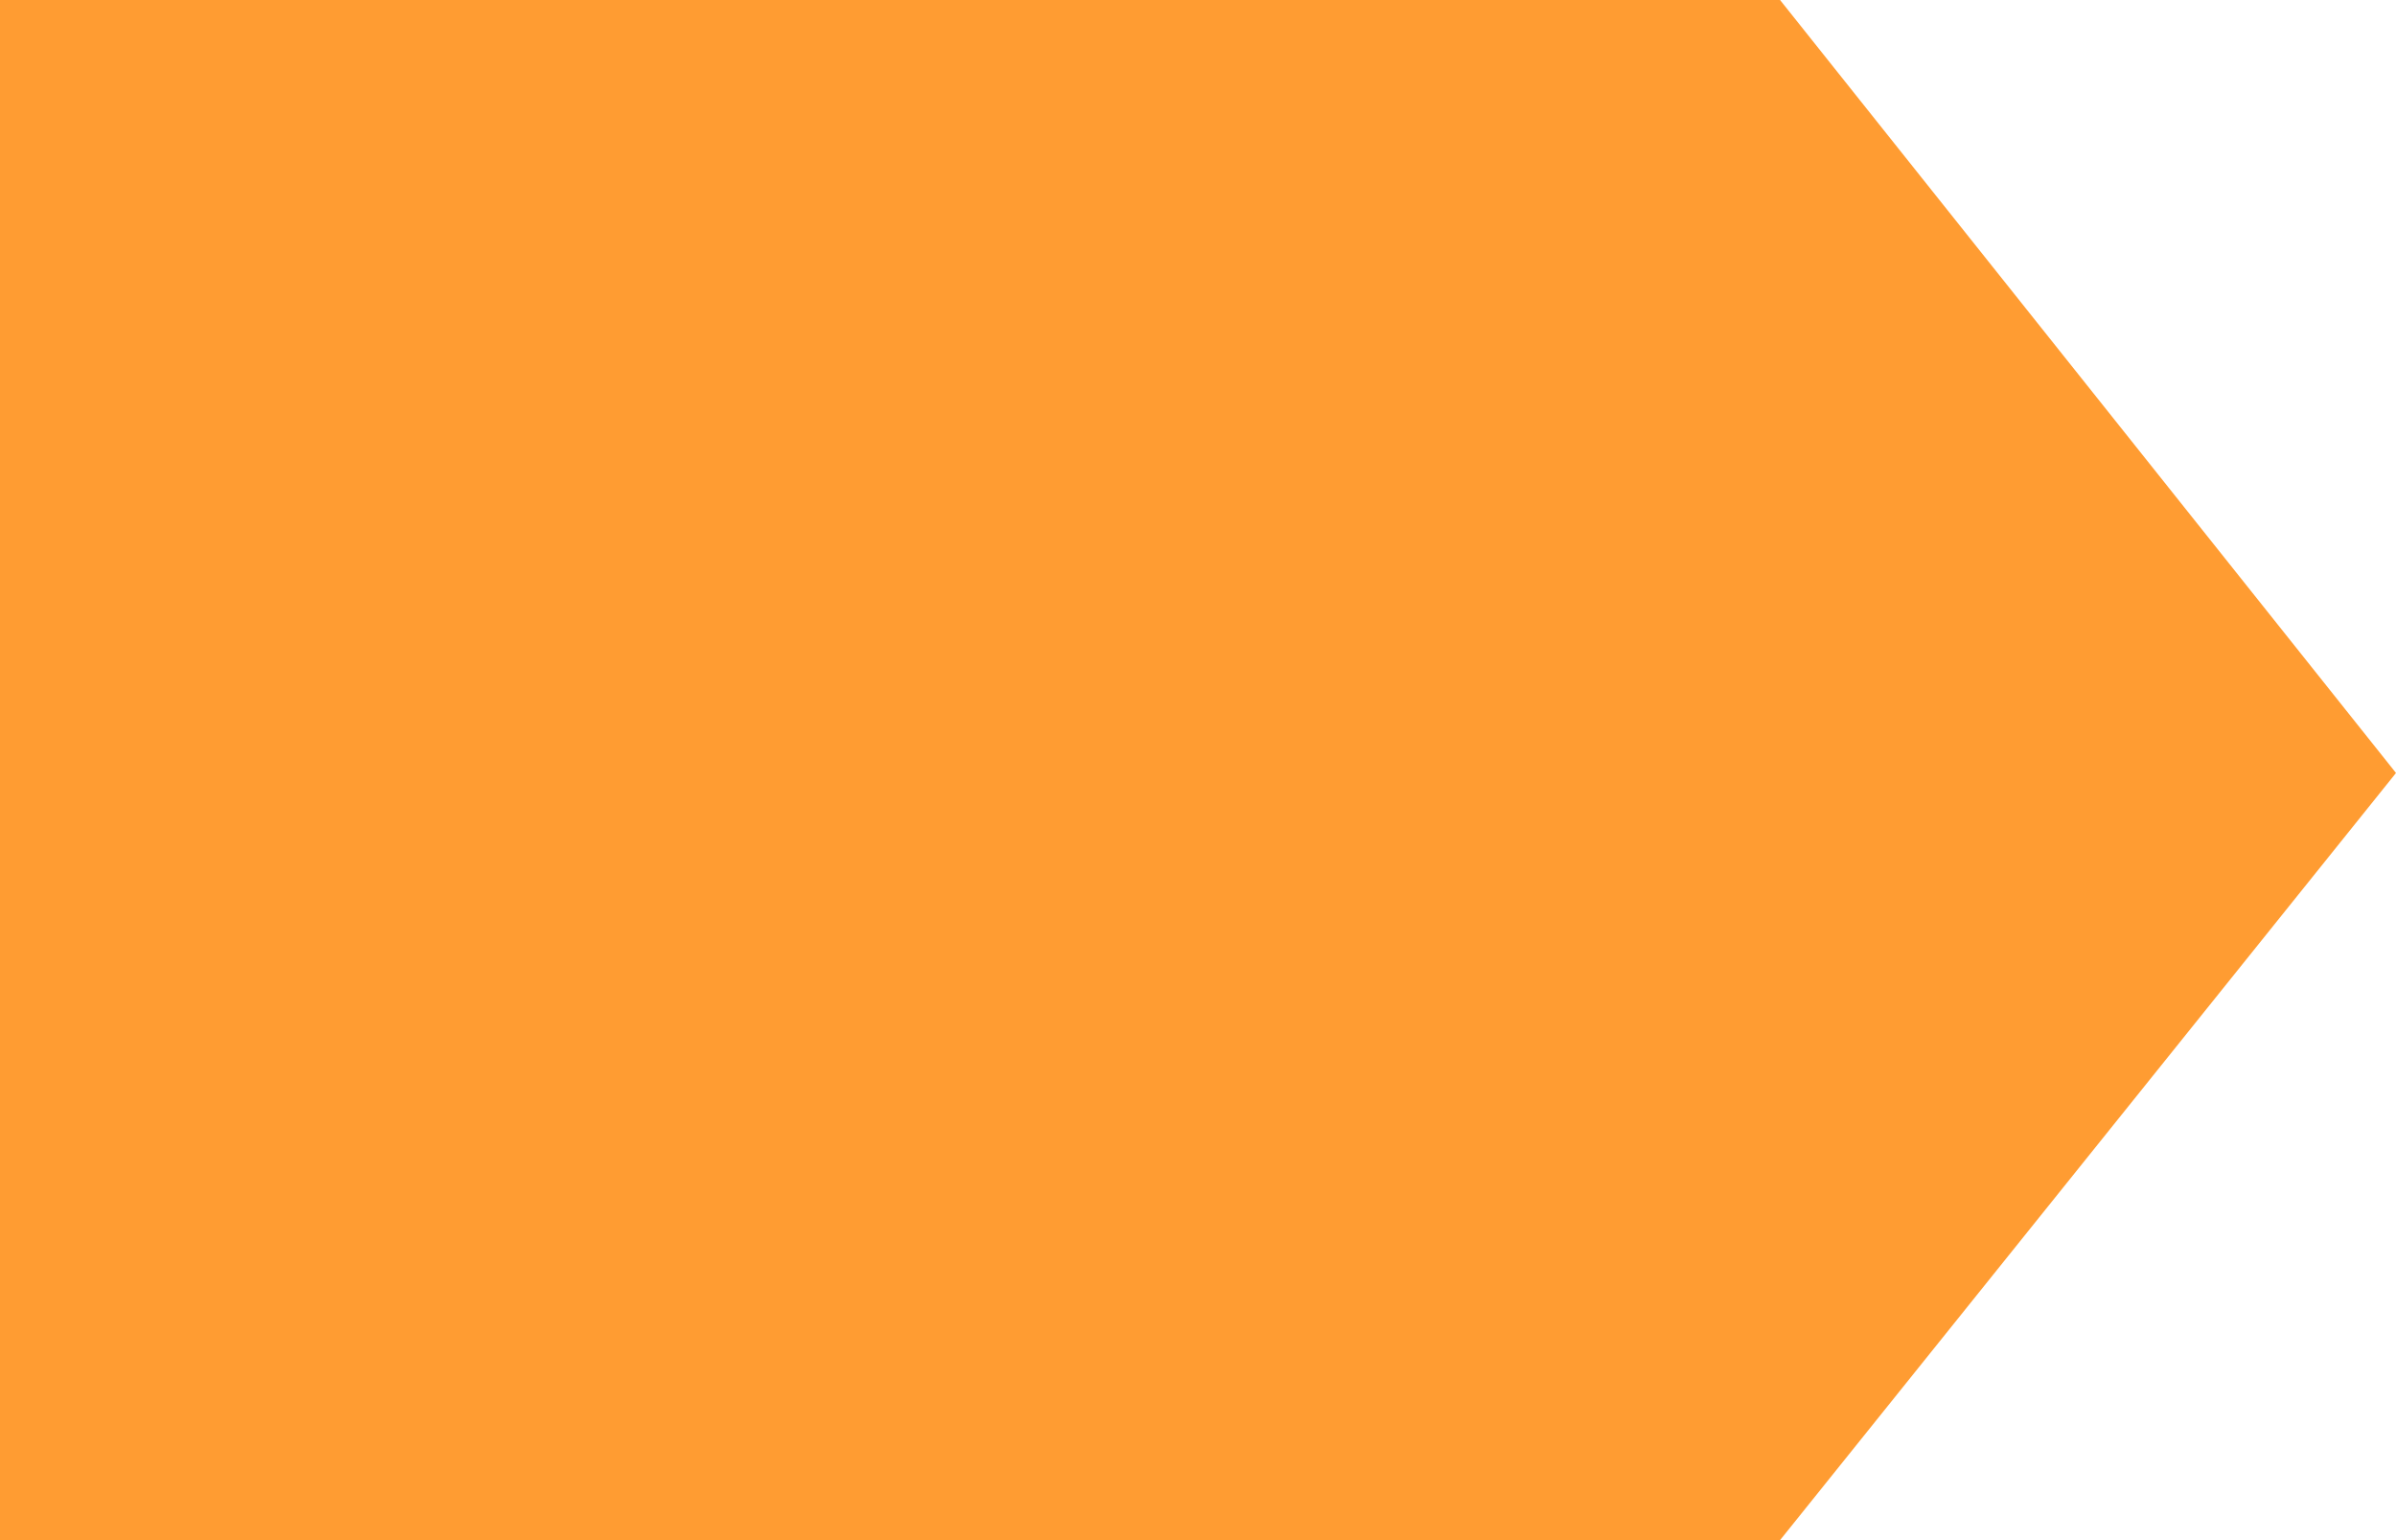 <svg width="14" height="9" viewBox="0 0 14 9" fill="none" xmlns="http://www.w3.org/2000/svg">
<path d="M10.401 9L14 4.517L10.401 -3.14623e-07L1.74048e-06 -1.22392e-06L9.53674e-07 9L10.401 9Z" fill="#FF9C32"/>
</svg>
